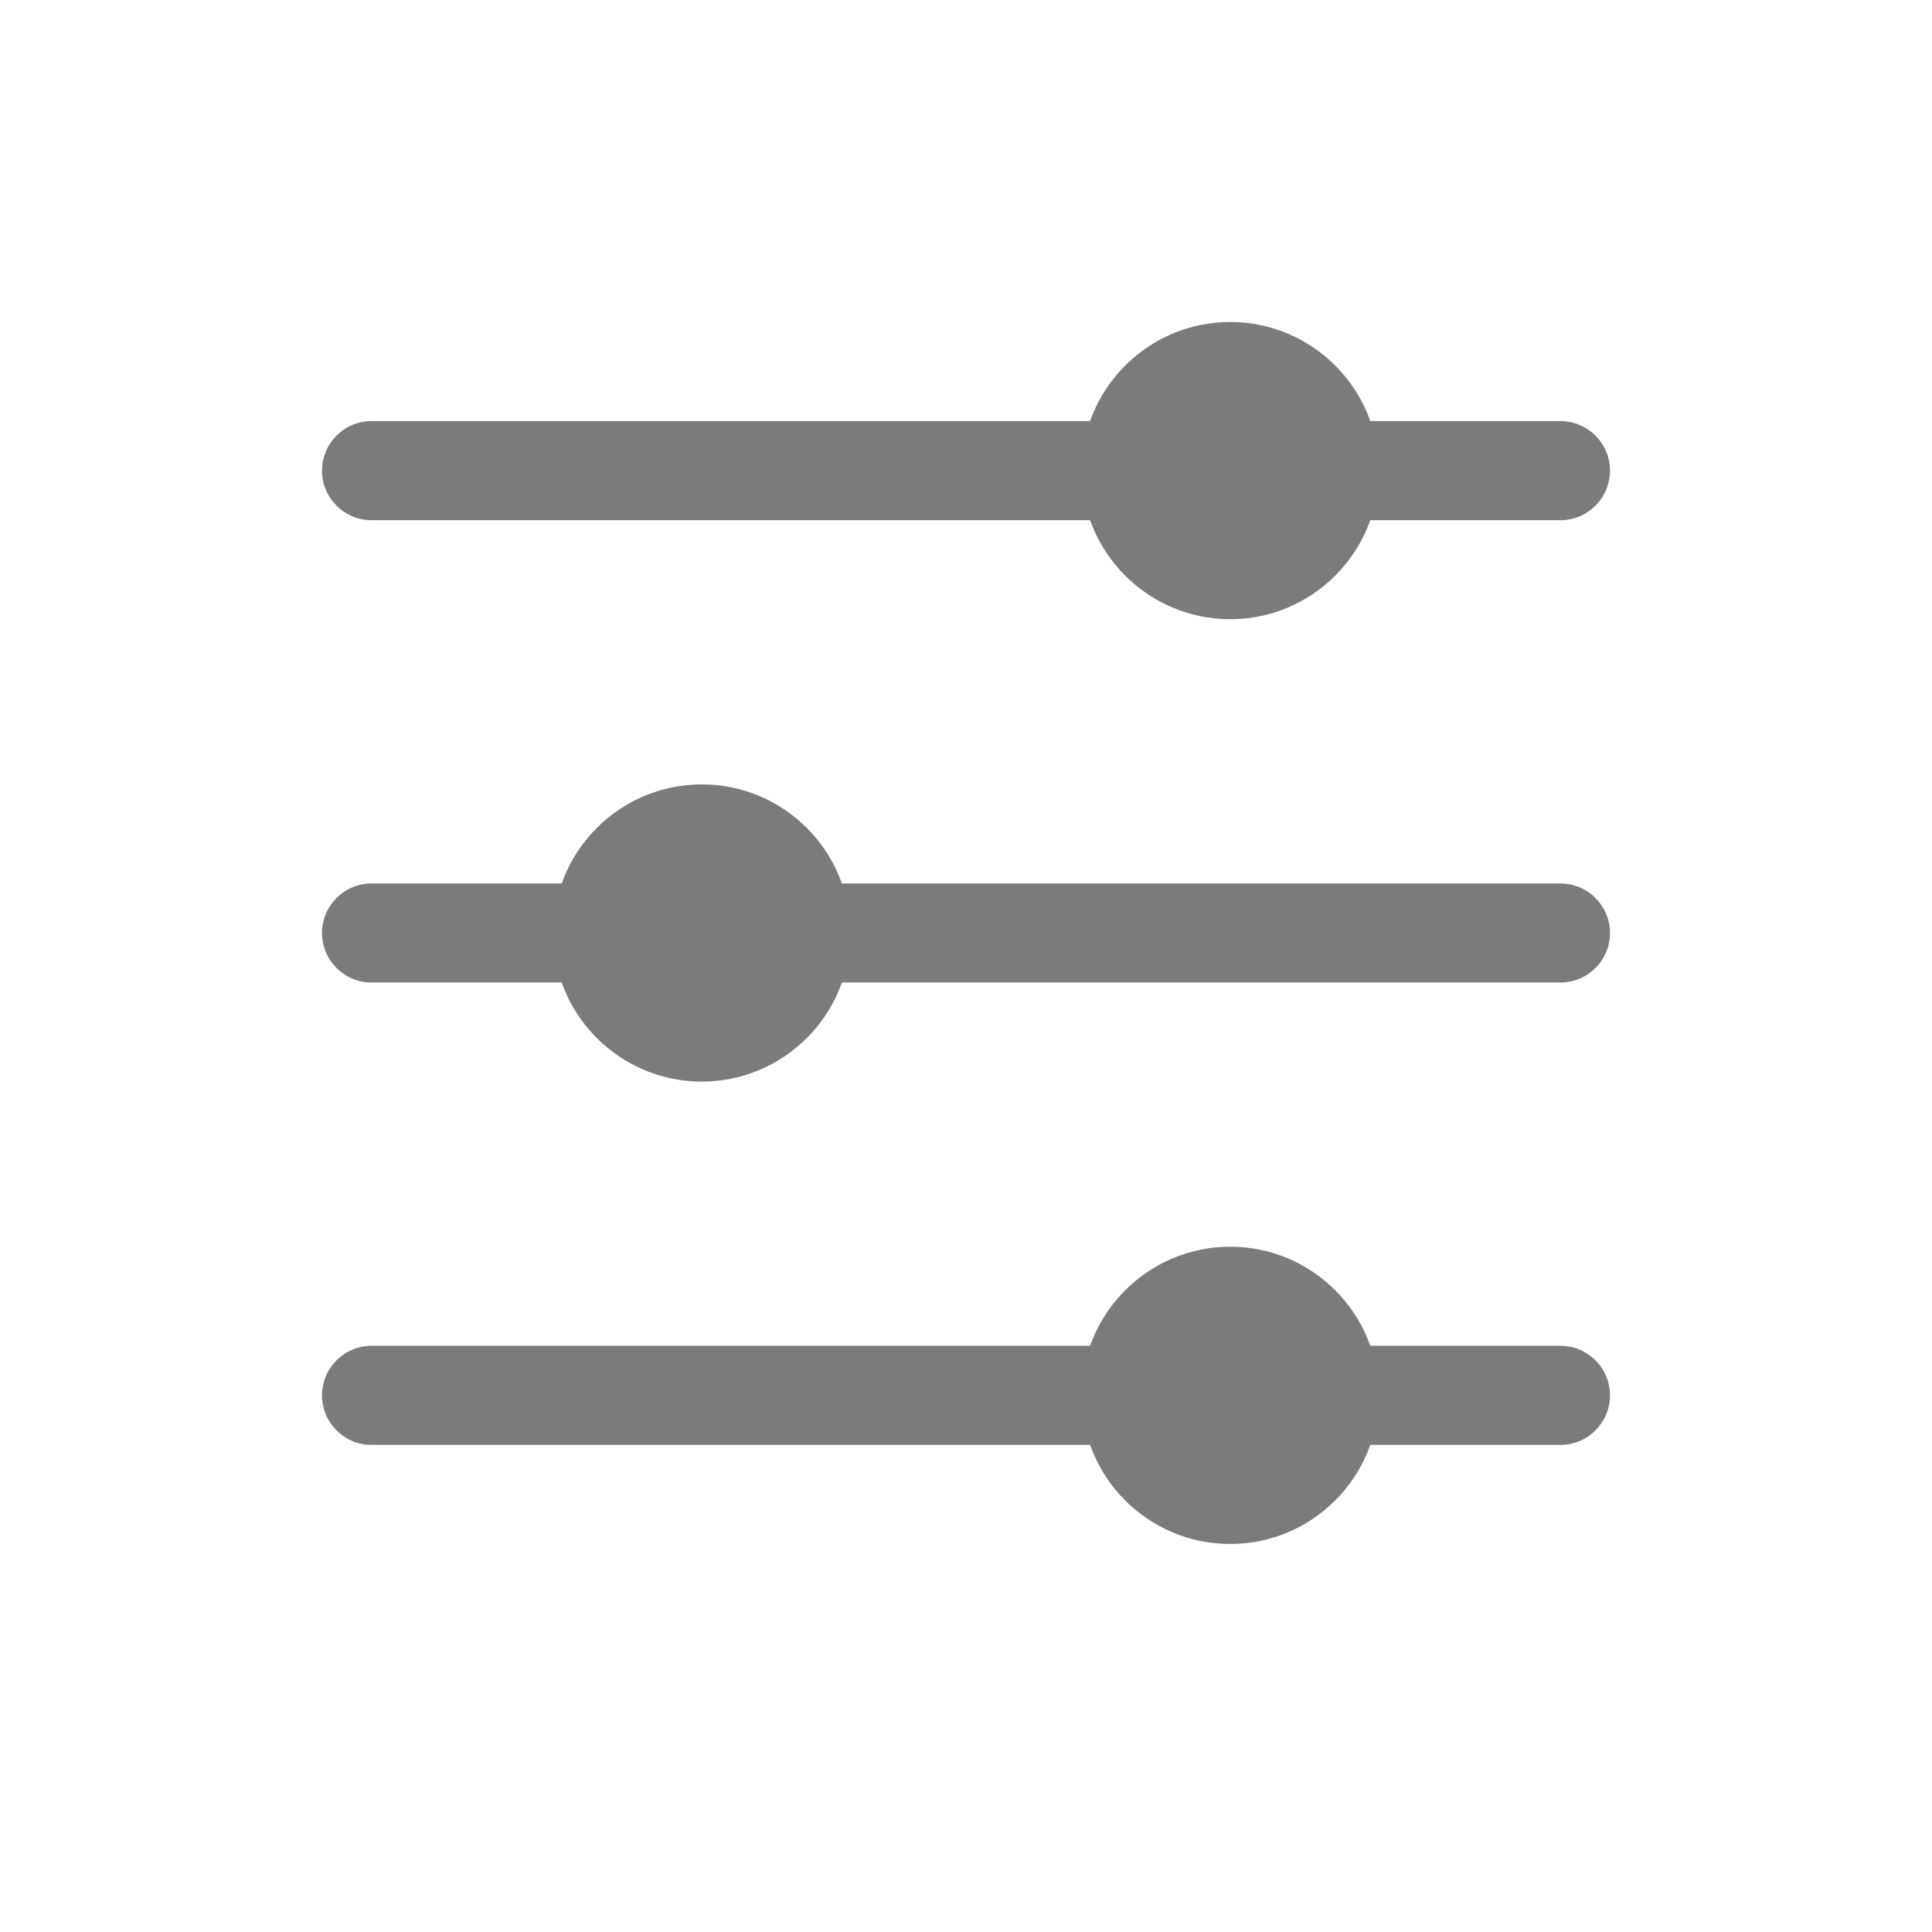 <svg width="24" height="24" viewBox="0 0 24 24" fill="none" xmlns="http://www.w3.org/2000/svg">
<g id="setting 1">
<g id="Group 32">
<path id="Vector" d="M16.308 5.846C16.308 5.507 16.583 5.231 16.923 5.231H19.385C19.724 5.231 20 5.507 20 5.846C20 6.186 19.724 6.462 19.385 6.462H16.923C16.583 6.462 16.308 6.186 16.308 5.846ZM19.385 10.975H10.359C10.019 10.975 9.744 11.25 9.744 11.59C9.744 11.93 10.019 12.205 10.359 12.205H19.385C19.724 12.205 20 11.93 20 11.59C20 11.25 19.724 10.975 19.385 10.975ZM4.615 12.205H7.077C7.417 12.205 7.692 11.93 7.692 11.59C7.692 11.25 7.417 10.975 7.077 10.975H4.615C4.276 10.975 4 11.25 4 11.59C4 11.93 4.276 12.205 4.615 12.205ZM4.615 6.462H13.641C13.981 6.462 14.256 6.186 14.256 5.846C14.256 5.507 13.981 5.231 13.641 5.231H4.615C4.276 5.231 4 5.507 4 5.846C4 6.186 4.276 6.462 4.615 6.462ZM19.385 16.718H16.923C16.583 16.718 16.308 16.994 16.308 17.334C16.308 17.673 16.583 17.949 16.923 17.949H19.385C19.724 17.949 20 17.673 20 17.334C20 16.994 19.724 16.718 19.385 16.718ZM13.641 16.718H4.615C4.276 16.718 4 16.994 4 17.334C4 17.673 4.276 17.949 4.615 17.949H13.641C13.981 17.949 14.256 17.673 14.256 17.334C14.256 16.994 13.981 16.718 13.641 16.718Z" fill="#7B7B7B"/>
<path id="Vector_2" d="M13.436 5.846C13.436 4.828 14.264 4 15.282 4C16.3 4 17.128 4.828 17.128 5.846C17.128 6.864 16.3 7.692 15.282 7.692C14.264 7.692 13.436 6.864 13.436 5.846ZM8.718 9.744C7.7 9.744 6.872 10.572 6.872 11.59C6.872 12.608 7.7 13.436 8.718 13.436C9.736 13.436 10.564 12.608 10.564 11.59C10.564 10.572 9.736 9.744 8.718 9.744ZM15.282 15.487C14.264 15.487 13.436 16.315 13.436 17.333C13.436 18.352 14.264 19.18 15.282 19.18C16.3 19.18 17.128 18.352 17.128 17.333C17.128 16.315 16.3 15.487 15.282 15.487Z" fill="#7B7B7B"/>
</g>
</g>
</svg>
